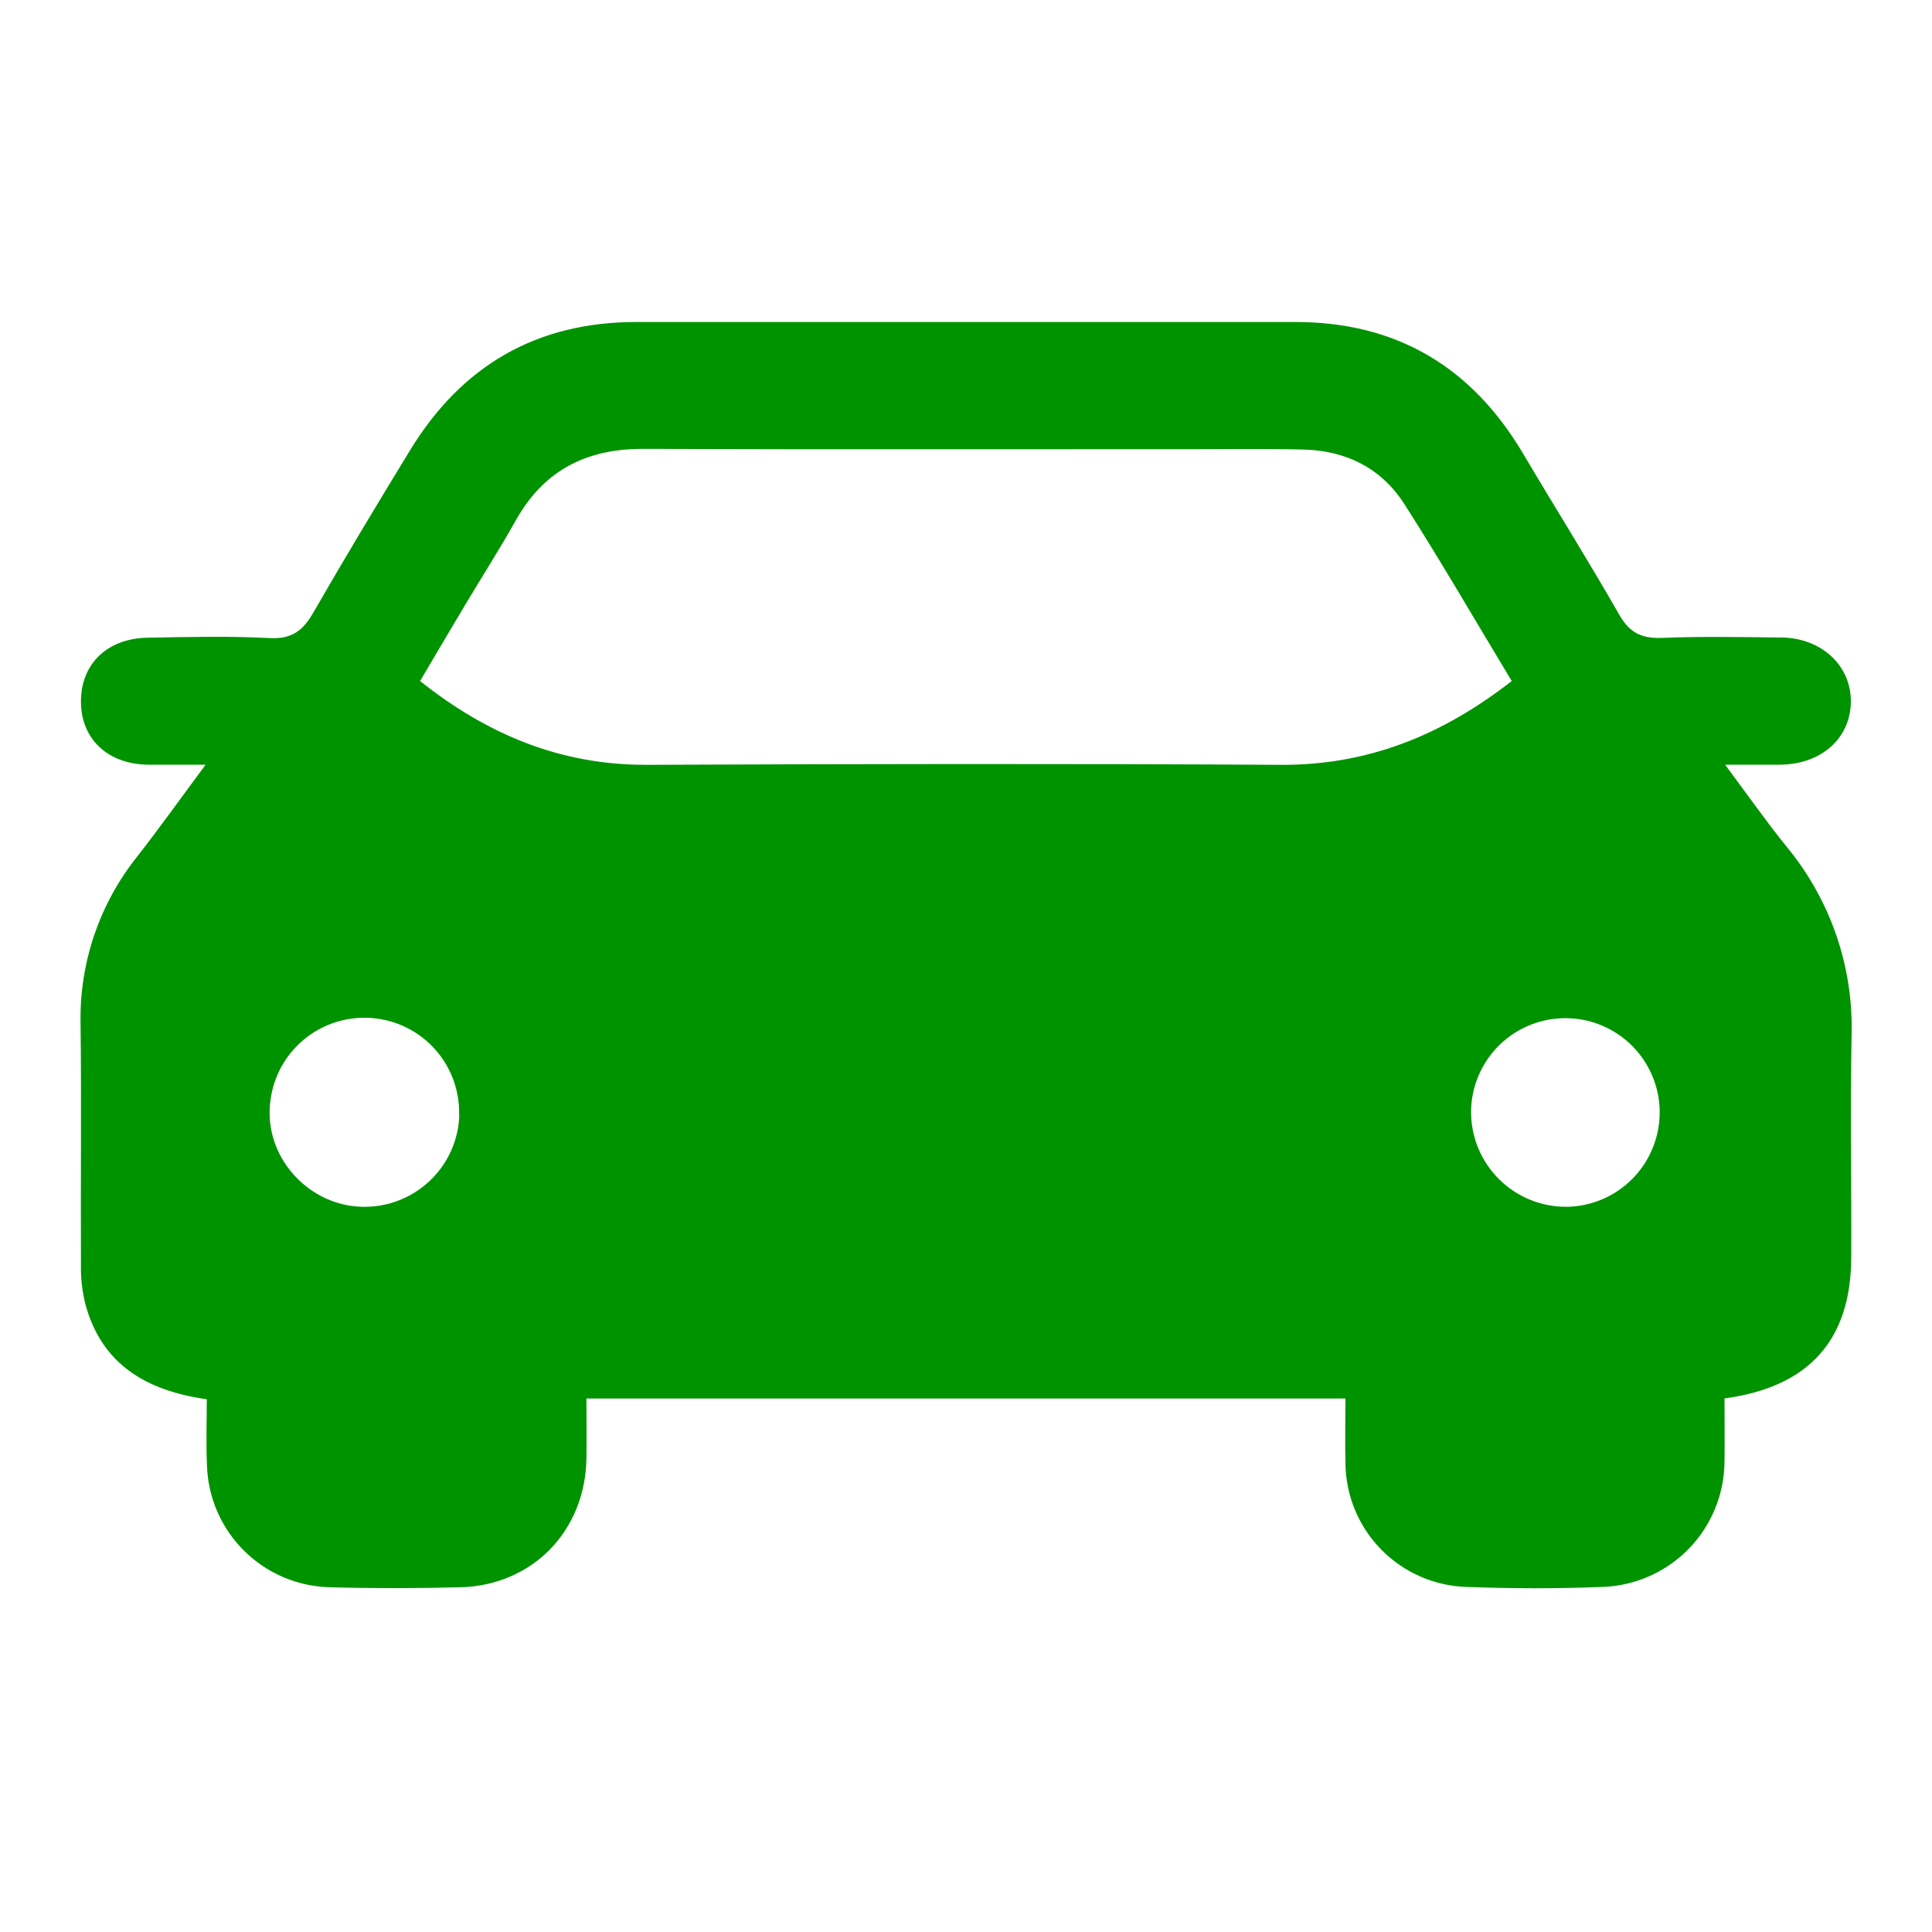 <?xml version="1.0" encoding="UTF-8"?> <svg xmlns="http://www.w3.org/2000/svg" width="30" height="30" viewBox="0 0 30 30" fill="none"><path d="M3.211 21.728C2.265 21.593 1.581 21.184 1.327 20.257C1.277 20.057 1.253 19.852 1.257 19.646C1.251 18.395 1.266 17.143 1.251 15.892C1.232 14.948 1.546 14.028 2.137 13.292C2.48 12.852 2.804 12.398 3.193 11.874C2.831 11.874 2.562 11.874 2.293 11.874C1.668 11.863 1.257 11.473 1.257 10.892C1.257 10.31 1.664 9.913 2.291 9.902C2.918 9.891 3.557 9.875 4.19 9.908C4.533 9.926 4.707 9.789 4.866 9.511C5.353 8.664 5.857 7.828 6.365 6.995C7.165 5.683 8.326 5 9.879 5C13.291 5 16.703 5 20.115 5C21.683 5 22.849 5.695 23.646 7.036C24.142 7.874 24.662 8.702 25.146 9.549C25.306 9.828 25.494 9.917 25.807 9.905C26.424 9.88 27.045 9.893 27.663 9.899C28.282 9.906 28.746 10.334 28.74 10.898C28.734 11.463 28.284 11.868 27.642 11.874C27.386 11.874 27.129 11.874 26.787 11.874C27.14 12.347 27.429 12.76 27.744 13.149C28.425 13.973 28.784 15.018 28.751 16.087C28.73 17.228 28.751 18.37 28.746 19.511C28.746 20.801 28.098 21.536 26.778 21.715C26.778 22.034 26.783 22.36 26.778 22.687C26.777 23.196 26.578 23.684 26.224 24.049C25.869 24.413 25.387 24.626 24.879 24.642C24.178 24.67 23.476 24.668 22.775 24.642C22.274 24.627 21.798 24.419 21.447 24.061C21.096 23.704 20.897 23.224 20.892 22.723C20.884 22.392 20.892 22.067 20.892 21.716H9.106C9.106 22.034 9.111 22.345 9.106 22.657C9.084 23.774 8.268 24.617 7.151 24.647C6.478 24.664 5.803 24.666 5.13 24.647C4.629 24.637 4.15 24.436 3.794 24.084C3.437 23.732 3.229 23.256 3.214 22.755C3.198 22.423 3.211 22.093 3.211 21.728ZM23.474 10.575C22.913 9.645 22.384 8.731 21.814 7.838C21.459 7.278 20.914 7 20.252 6.981C19.702 6.966 19.152 6.974 18.601 6.974C15.727 6.974 12.852 6.98 9.978 6.97C9.099 6.97 8.444 7.306 8.01 8.079C7.762 8.522 7.487 8.951 7.226 9.388C6.989 9.784 6.755 10.182 6.523 10.575C7.583 11.418 8.722 11.882 10.049 11.876C13.322 11.862 16.595 11.857 19.872 11.876C21.228 11.888 22.389 11.421 23.474 10.575ZM7.129 17.316C7.14 16.926 6.996 16.547 6.728 16.264C6.46 15.98 6.09 15.815 5.7 15.804C5.31 15.793 4.931 15.937 4.648 16.205C4.364 16.473 4.199 16.843 4.188 17.233C4.157 18.021 4.819 18.719 5.619 18.739C6.008 18.75 6.386 18.606 6.67 18.339C6.953 18.073 7.12 17.705 7.132 17.316H7.129ZM24.319 18.739C24.608 18.736 24.89 18.649 25.129 18.486C25.368 18.324 25.554 18.094 25.663 17.826C25.772 17.558 25.8 17.264 25.742 16.981C25.684 16.698 25.543 16.438 25.338 16.234C25.132 16.031 24.871 15.892 24.587 15.837C24.303 15.782 24.01 15.812 23.743 15.923C23.476 16.034 23.248 16.222 23.088 16.463C22.927 16.704 22.842 16.987 22.843 17.276C22.845 17.666 23.002 18.039 23.28 18.313C23.557 18.587 23.932 18.741 24.322 18.739H24.319Z" fill="#009300"></path></svg> 